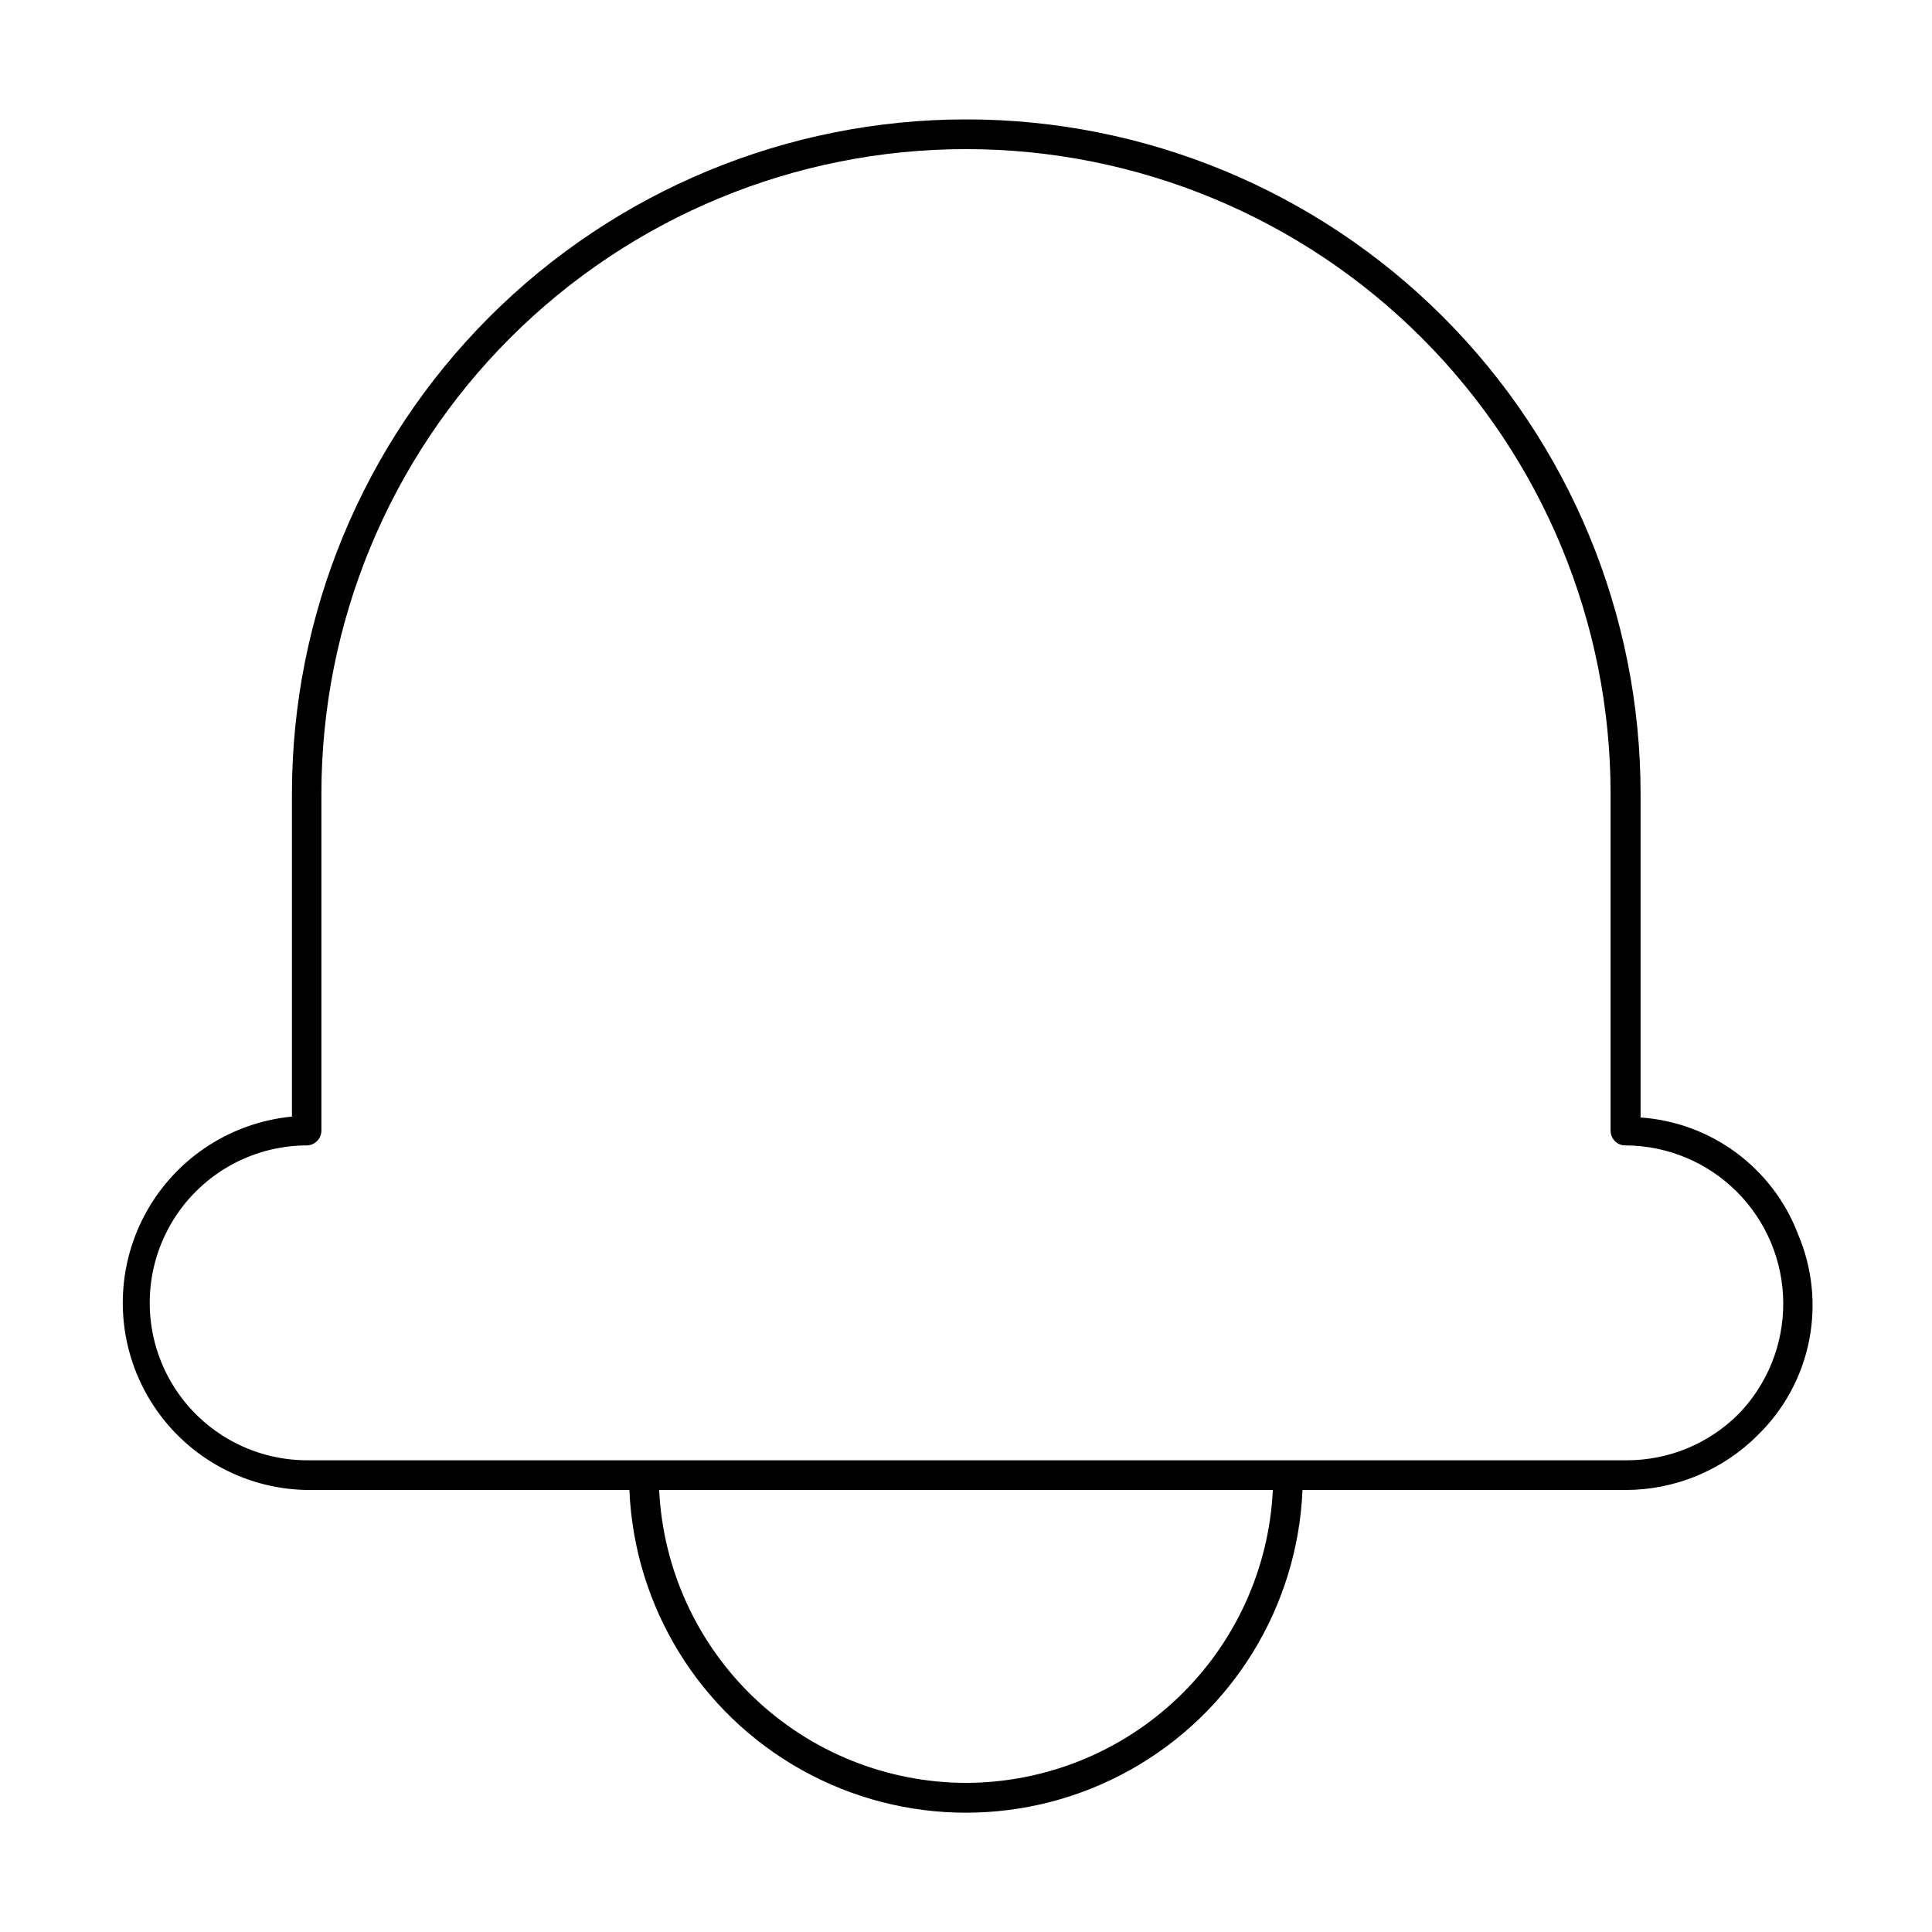 <?xml version="1.0" encoding="UTF-8"?>
<!-- Uploaded to: ICON Repo, www.iconrepo.com, Generator: ICON Repo Mixer Tools -->
<svg fill="#000000" width="800px" height="800px" version="1.1" viewBox="144 144 512 512" xmlns="http://www.w3.org/2000/svg">
 <path d="m620.41 470.85c-3.301-8.551-8.973-15.977-16.352-21.414-7.375-5.438-16.148-8.66-25.289-9.289v-85.805c0-47.391-18.828-92.844-52.34-126.36-33.512-33.512-78.965-52.34-126.36-52.34-47.395 0-92.844 18.828-126.36 52.34-33.512 33.512-52.34 78.965-52.34 126.36v85.57c-16.977 1.637-31.918 11.883-39.566 27.125-7.644 15.242-6.926 33.344 1.91 47.93 8.832 14.586 24.539 23.613 41.59 23.895h85.492c1.301 30.977 18.578 59.055 45.641 74.18s60.035 15.125 87.098 0 44.34-43.203 45.641-74.18h85.57c13.137 0.012 25.738-5.199 35.031-14.484 6.996-6.789 11.758-15.547 13.656-25.105 1.898-9.562 0.84-19.477-3.031-28.422zm-220.41 145.63c-20.926-0.039-41.035-8.113-56.172-22.562-15.133-14.445-24.137-34.156-25.148-55.059h162.64c-1.008 20.902-10.012 40.613-25.148 55.059-15.137 14.449-35.246 22.523-56.168 22.562zm204.67-97.691c-7.832 7.82-18.453 12.211-29.52 12.199h-349.75c-14.906 0-28.68-7.953-36.133-20.859-7.453-12.91-7.453-28.812 0-41.723s21.227-20.859 36.133-20.859c2.109-0.086 3.777-1.824 3.777-3.938v-89.27c0-45.305 17.996-88.754 50.031-120.79 32.035-32.035 75.488-50.031 120.79-50.031s88.754 17.996 120.79 50.031c32.035 32.035 50.031 75.484 50.031 120.79v89.27c0.004 1.062 0.43 2.082 1.184 2.836 0.746 0.746 1.773 1.145 2.832 1.102 11.043 0.055 21.613 4.461 29.43 12.262 7.812 7.801 12.238 18.363 12.312 29.406 0.078 11.039-4.199 21.664-11.906 29.574z"/>
</svg>